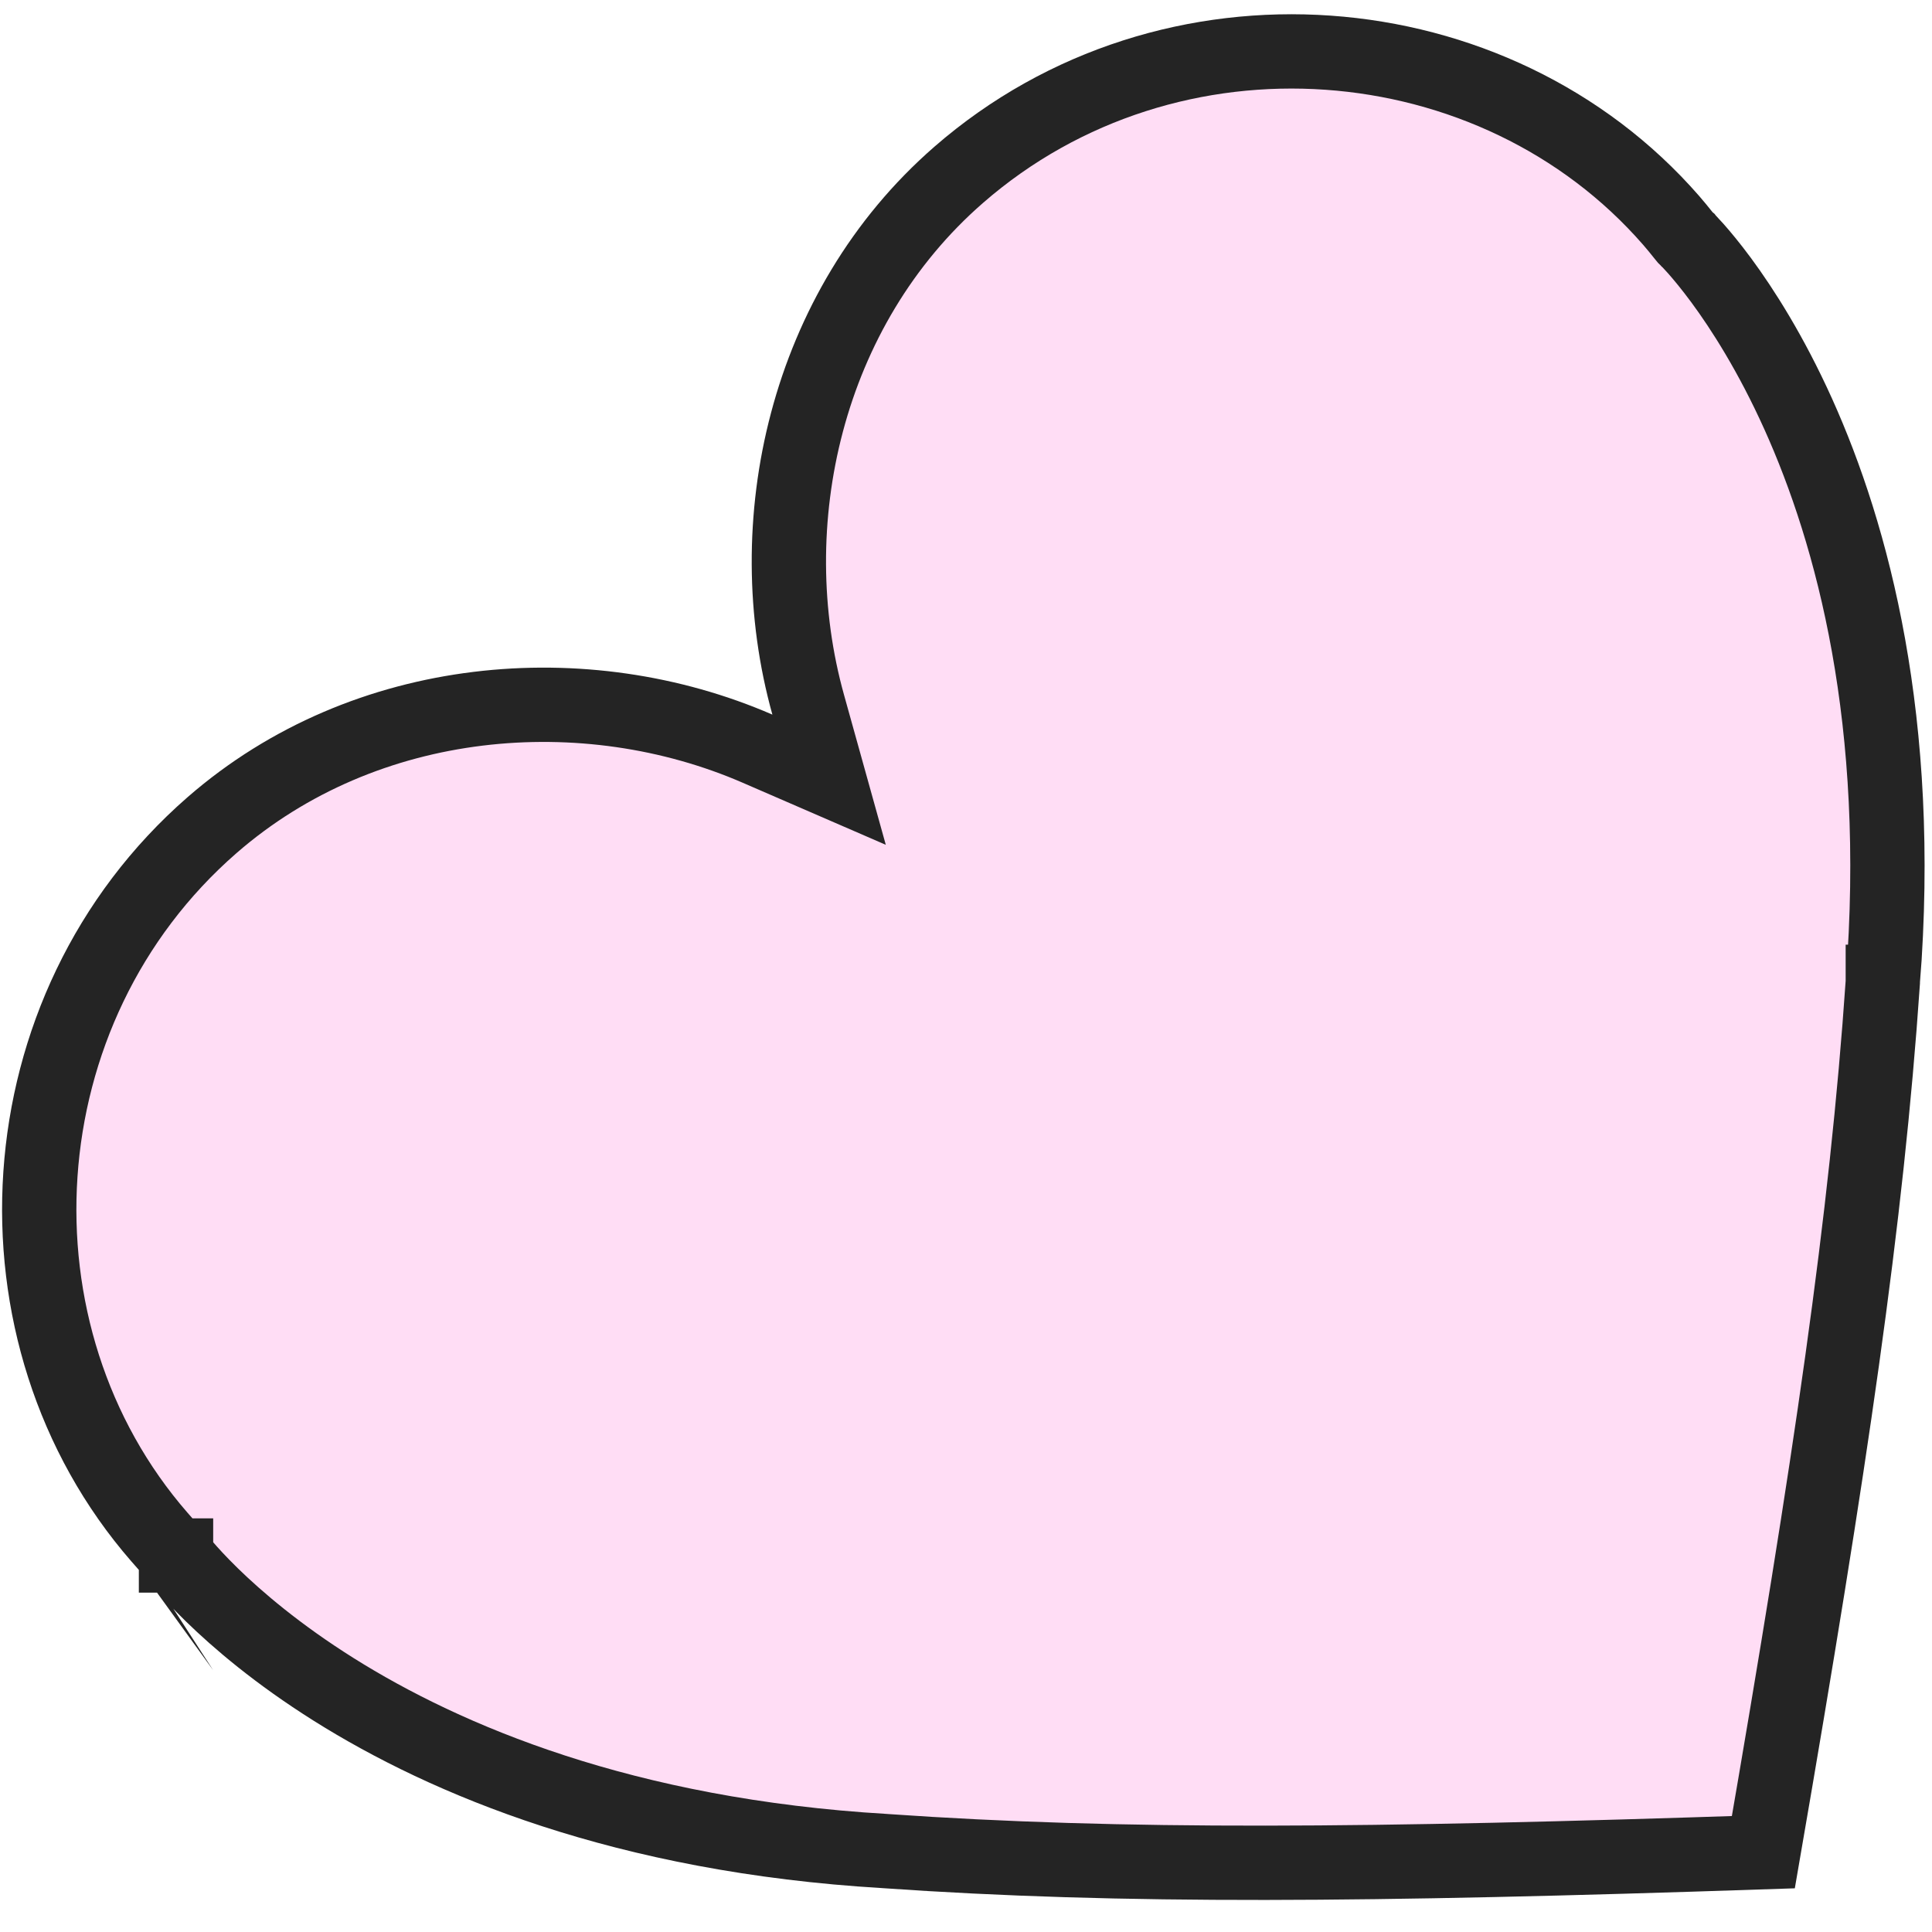 <svg width="52" height="52" viewBox="0 0 52 52" fill="none" xmlns="http://www.w3.org/2000/svg">
    <path d="M45.322 6.347L45.364 6.398L45.409 6.442L45.409 6.442L45.41 6.443L45.41 6.443L45.411 6.444L45.417 6.449C45.42 6.453 45.425 6.458 45.431 6.465C45.439 6.472 45.448 6.481 45.459 6.492C45.498 6.533 45.56 6.599 45.641 6.69C45.803 6.873 46.041 7.157 46.327 7.544C46.899 8.32 47.663 9.511 48.398 11.14C49.864 14.393 51.224 19.421 50.677 26.426L50.676 26.426L50.676 26.436C50.239 32.818 49.267 39.395 47.461 49.852C36.857 50.207 30.209 50.268 23.825 49.822L23.825 49.822L23.815 49.821C16.798 49.405 12.003 47.369 8.981 45.471C7.468 44.52 6.393 43.599 5.703 42.926C5.359 42.59 5.11 42.315 4.952 42.13C4.872 42.037 4.816 41.967 4.78 41.922C4.763 41.9 4.751 41.884 4.744 41.874L4.738 41.867L4.738 41.866L4.737 41.866C4.737 41.866 4.737 41.865 4.737 41.866L4.69 41.801L4.631 41.743C4.526 41.639 4.424 41.523 4.293 41.372C-0.455 35.921 0.023 27.16 5.708 22.208C9.841 18.608 15.765 18.143 20.39 20.151L22.315 20.986L21.752 18.965C20.398 14.107 21.67 8.305 25.804 4.705C31.489 -0.247 40.233 0.482 44.981 5.934C45.094 6.064 45.205 6.2 45.322 6.347Z" fill="#FFDDF5" stroke="#242424" stroke-width="2"/>
</svg>
